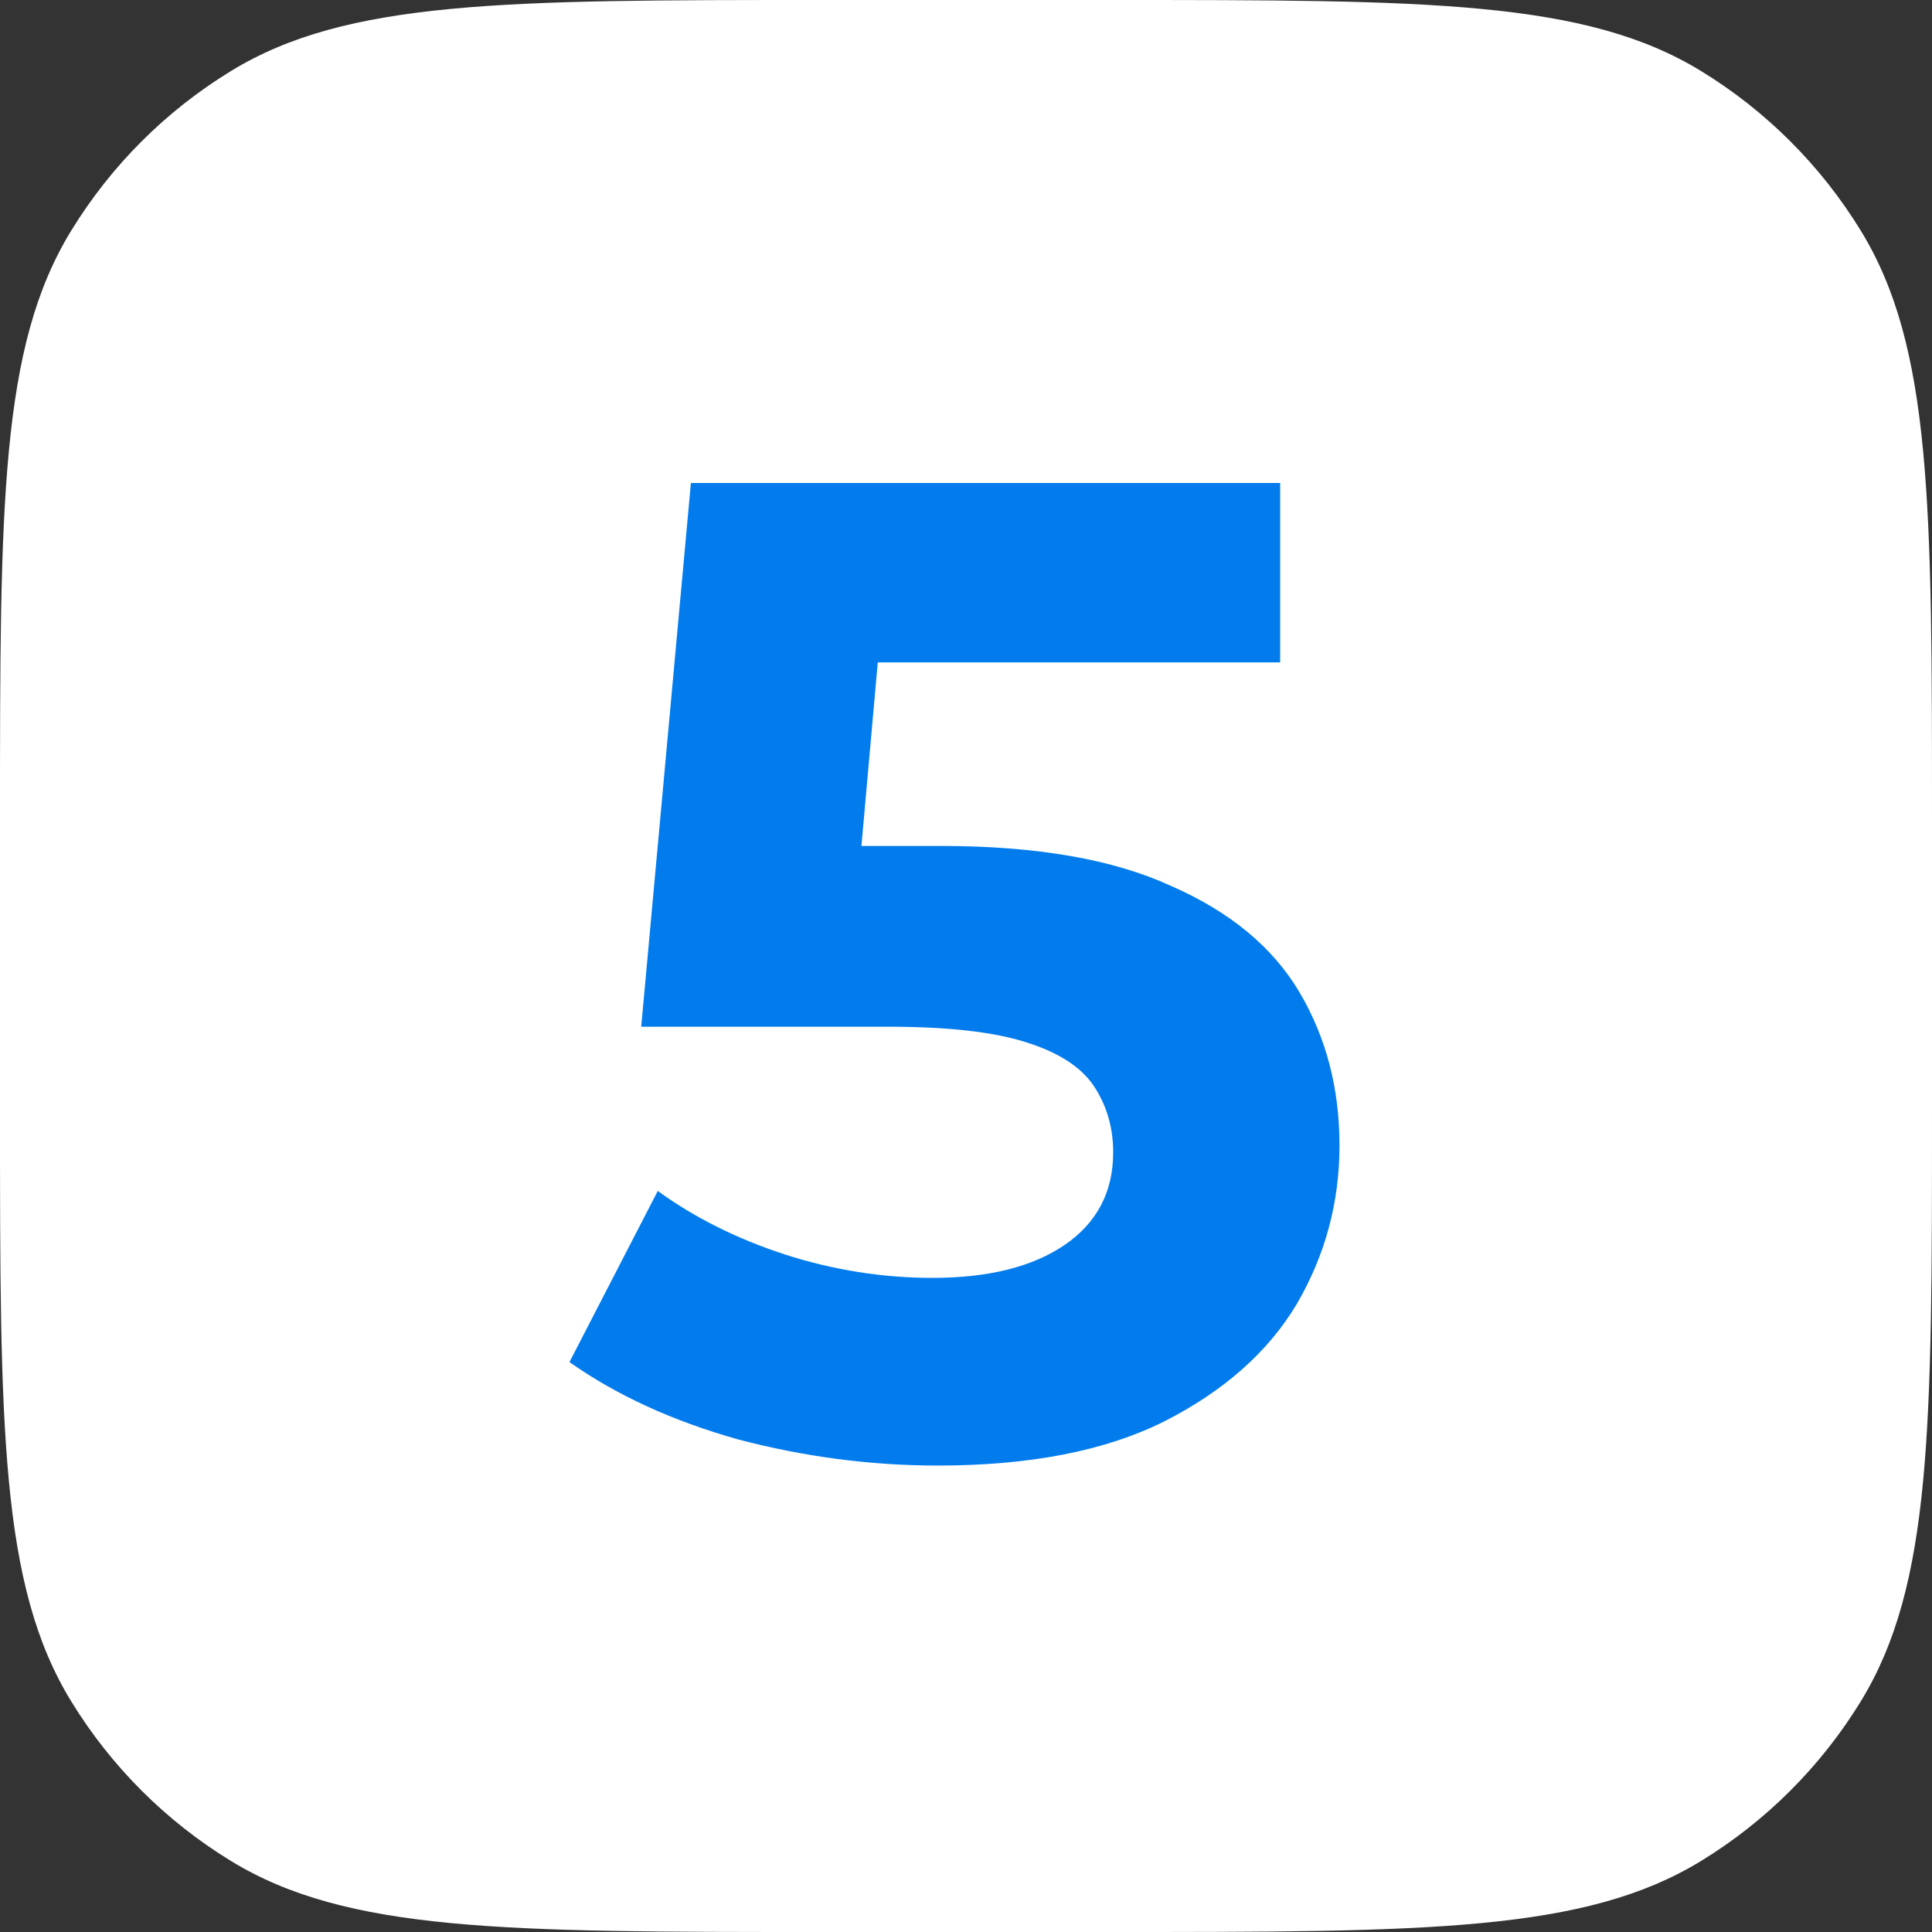 <?xml version="1.0" encoding="UTF-8"?> <svg xmlns="http://www.w3.org/2000/svg" width="28" height="28" viewBox="0 0 28 28" fill="none"><rect x="0" y="0" width="28" height="28" fill="#333333" stroke="none"/><path d="M16.1 0H11.9C7.317 0 5.026 0 3.343 1.032C2.401 1.609 1.609 2.401 1.032 3.343C0 5.026 0 7.317 0 11.9V16.1C0 20.683 0 22.974 1.032 24.657C1.609 25.599 2.401 26.391 3.343 26.968C5.026 28 7.317 28 11.9 28H16.1C20.683 28 22.974 28 24.657 26.968C25.599 26.391 26.391 25.599 26.968 24.657C28 22.974 28 20.683 28 16.1V11.9C28 7.317 28 5.026 26.968 3.343C26.391 2.401 25.599 1.609 24.657 1.032C22.974 0 20.683 0 16.1 0Z" fill="white"></path><path d="M13.593 21.24C12.619 21.24 11.653 21.113 10.693 20.86C9.746 20.593 8.933 20.22 8.253 19.74L9.533 17.26C10.066 17.647 10.679 17.953 11.373 18.18C12.079 18.407 12.793 18.52 13.513 18.52C14.326 18.52 14.966 18.36 15.433 18.04C15.899 17.72 16.133 17.273 16.133 16.7C16.133 16.34 16.039 16.02 15.853 15.74C15.666 15.46 15.333 15.247 14.853 15.1C14.386 14.953 13.726 14.88 12.873 14.88H9.293L10.013 7H18.553V9.6H11.173L12.853 8.12L12.353 13.74L10.673 12.26H13.633C15.019 12.26 16.133 12.453 16.973 12.84C17.826 13.213 18.446 13.727 18.833 14.38C19.219 15.033 19.413 15.773 19.413 16.6C19.413 17.427 19.206 18.193 18.793 18.9C18.379 19.593 17.739 20.16 16.873 20.6C16.019 21.027 14.926 21.24 13.593 21.24Z" fill="#027CED"></path></svg> 